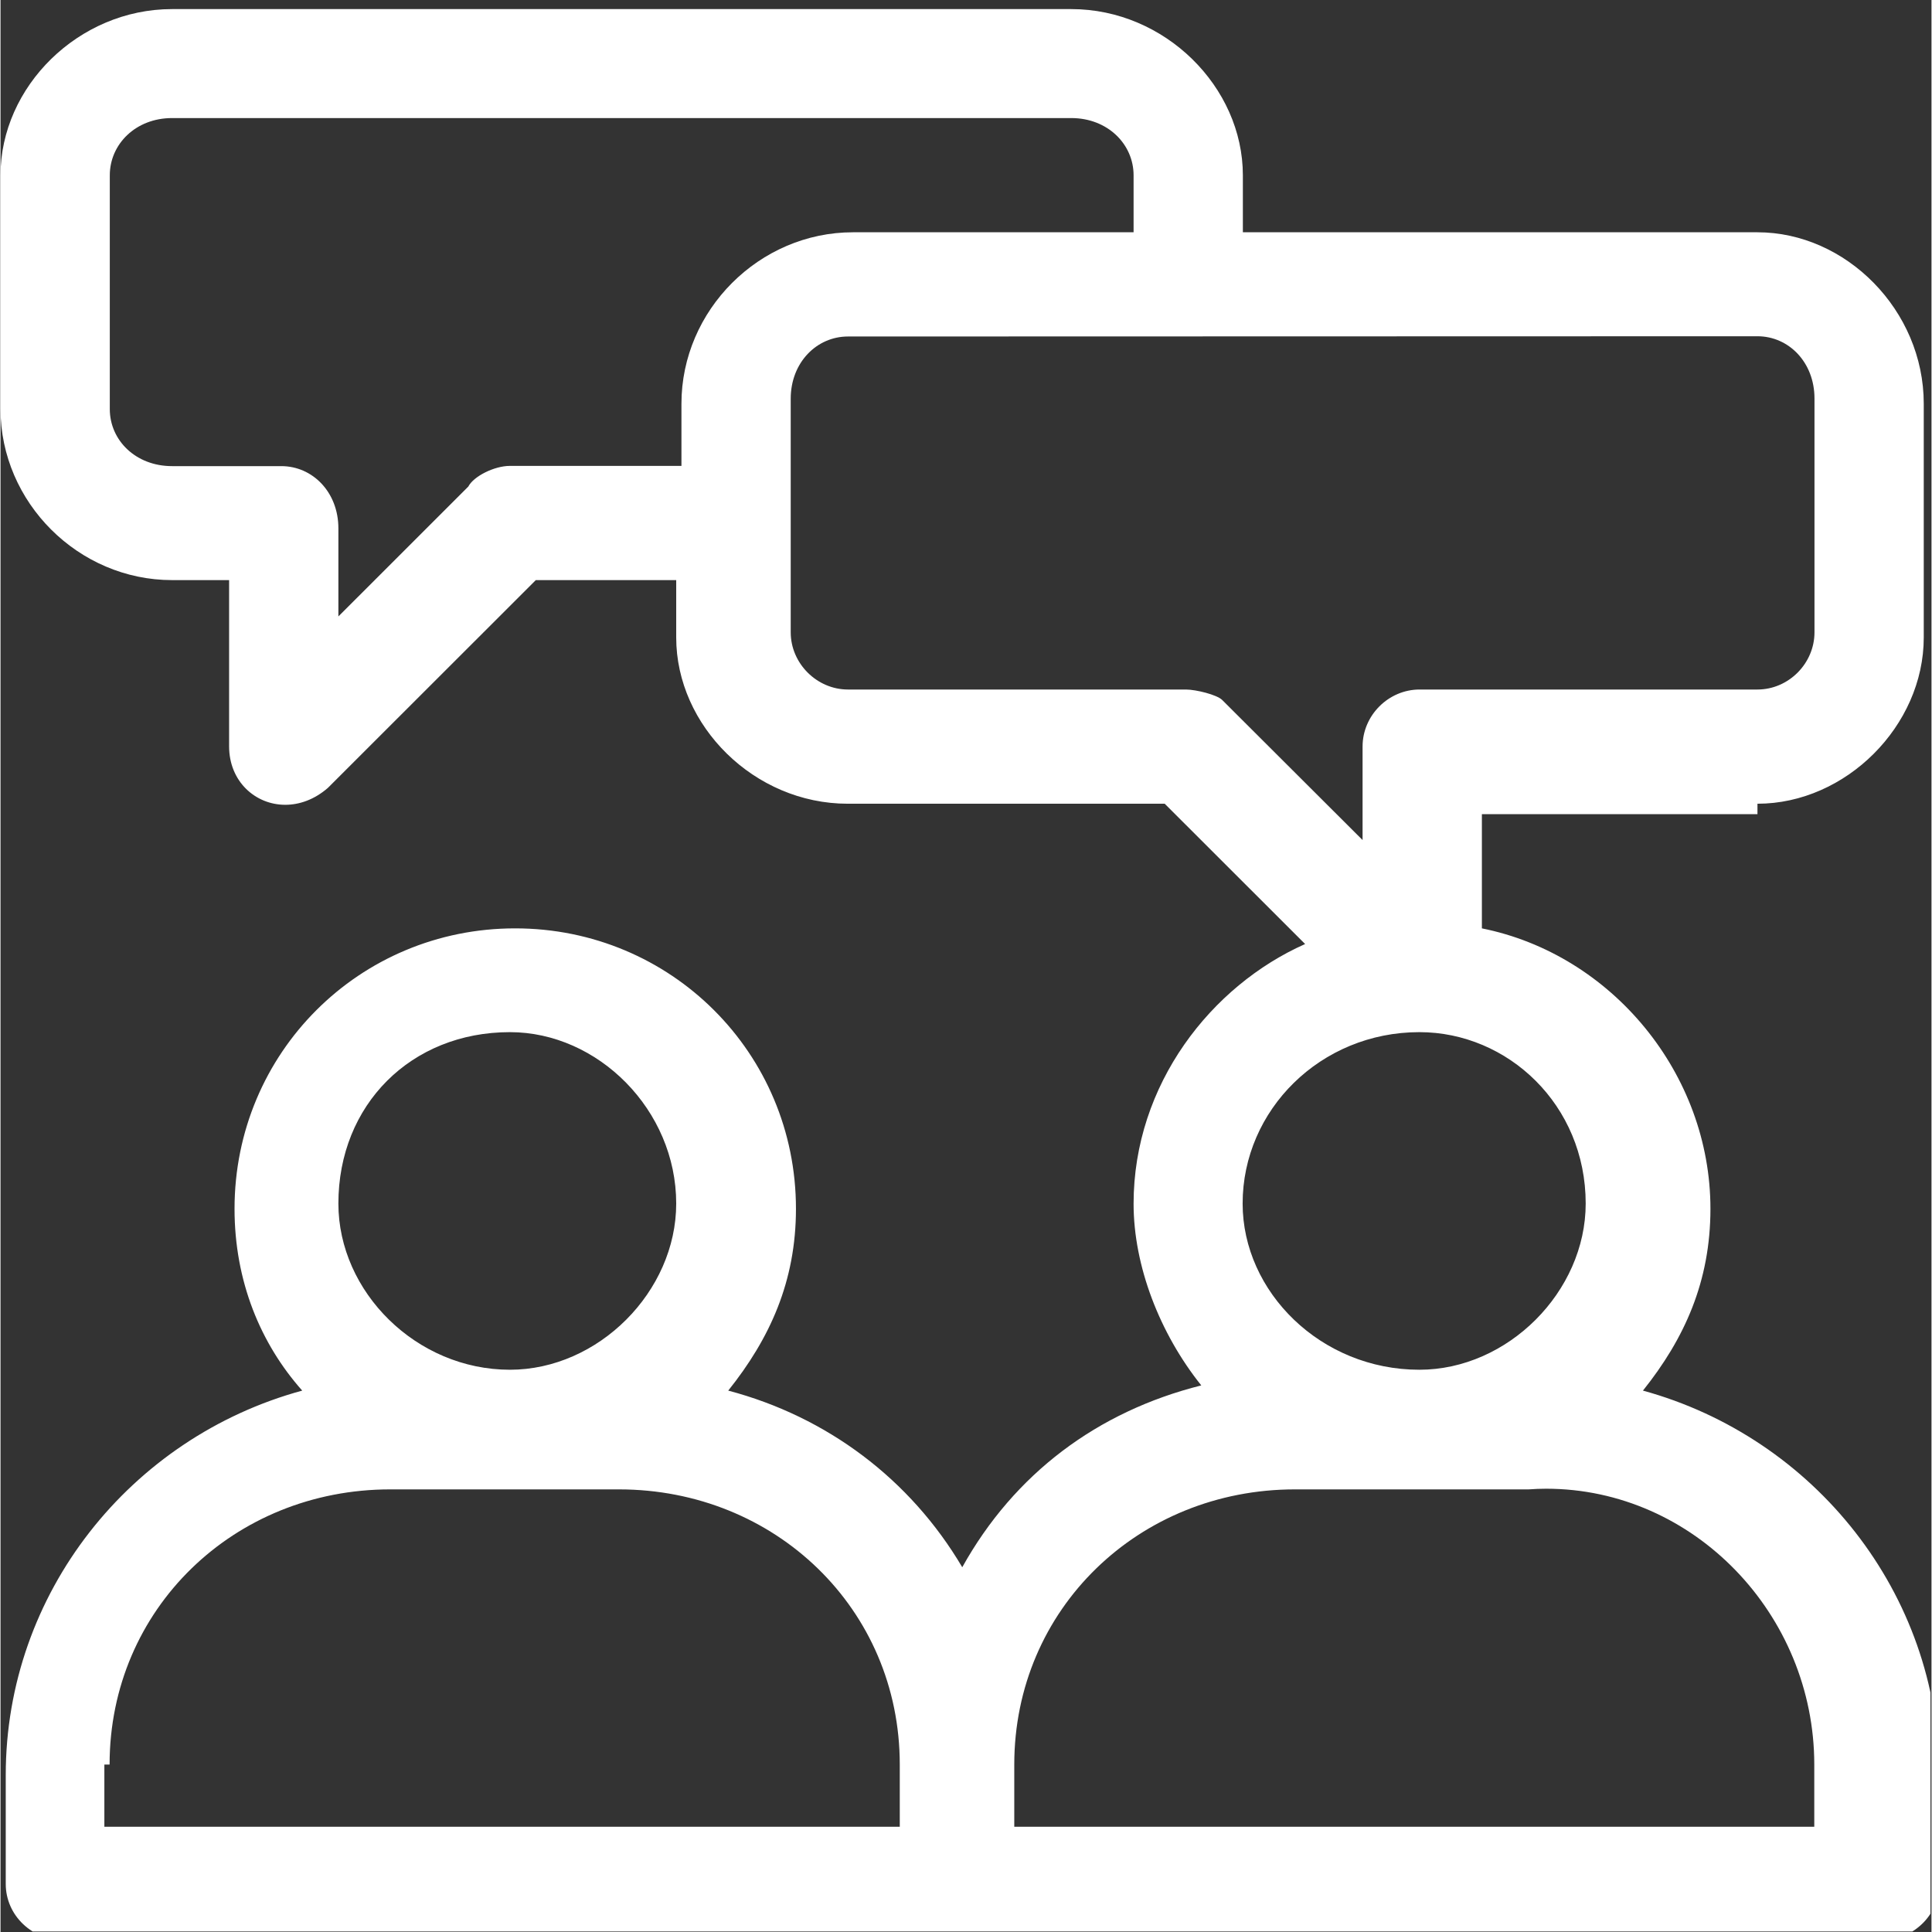 <?xml version="1.0" encoding="UTF-8"?>
<svg xmlns="http://www.w3.org/2000/svg" xmlns:xlink="http://www.w3.org/1999/xlink" width="300" zoomAndPan="magnify" viewBox="0 0 224.88 225" height="300" preserveAspectRatio="xMidYMid meet" version="1.0">
  <rect x="0" y="0" width="224.88" height="225" fill="#333333" stroke="none"/>
  <defs>
    <clipPath id="02ef1448a6">
      <path d="M 0 1 L 224.762 1 L 224.762 224.938 L 0 224.938 Z M 0 1 " clip-rule="nonzero"></path>
    </clipPath>
  </defs>
  <g clip-path="url(#02ef1448a6)">
    <path fill="#ffffff" d="M 124.703 13.75 C 128.938 13.75 131.957 16.793 131.957 20.414 L 131.957 27.051 L 99.277 27.051 C 88.375 27.051 79.301 36.121 79.301 47.016 L 79.301 54.258 L 59.324 54.258 C 57.496 54.258 55.09 55.477 54.48 56.664 L 39.348 71.789 L 39.348 61.531 C 39.348 57.301 36.328 54.285 32.703 54.285 L 19.977 54.285 C 15.742 54.285 12.727 51.27 12.727 47.648 L 12.727 20.414 C 12.727 16.793 15.742 13.75 19.977 13.75 Z M 204.613 39.16 C 208.238 39.16 211.254 42.176 211.254 46.406 L 211.254 73.641 C 211.254 77.262 208.238 80.301 204.613 80.301 L 165.266 80.301 C 161.641 80.301 158.625 83.316 158.625 86.938 L 158.625 97.832 L 142.273 81.516 C 141.664 80.91 139.23 80.301 138.039 80.301 L 98.695 80.301 C 95.07 80.301 92.027 77.262 92.027 73.641 L 92.027 46.43 C 92.027 42.199 95.07 39.188 98.695 39.188 Z M 59.324 120.203 C 69.59 120.203 78.691 129.27 78.691 140.164 C 78.691 150.426 69.617 159.52 59.324 159.52 C 48.422 159.52 39.348 150.449 39.348 140.164 C 39.348 128.664 47.812 120.203 59.324 120.203 Z M 165.242 120.203 C 175.535 120.203 184.609 128.664 184.609 140.164 C 184.609 150.426 175.535 159.52 165.242 159.52 C 153.758 159.52 144.656 150.449 144.656 140.164 C 144.656 129.27 153.73 120.203 165.242 120.203 Z M 72.023 173.453 C 90.199 173.453 104.727 187.359 104.727 205.5 L 104.727 212.742 L 12.094 212.742 L 12.094 205.5 L 12.703 205.5 C 12.703 187.359 27.227 173.453 45.379 173.453 Z M 179.996 173.375 C 197.234 173.375 211.23 188.043 211.23 205.5 L 211.23 212.742 L 118.062 212.742 L 118.062 205.5 C 118.062 187.359 132.59 173.453 150.742 173.453 L 177.969 173.453 C 178.652 173.402 179.336 173.375 179.996 173.375 Z M 19.977 1.059 C 9.074 1.059 0 10.102 0 20.414 L 0 47.621 C 0 58.516 9.074 67.559 19.977 67.559 L 26.621 67.559 L 26.621 86.914 C 26.621 91.016 29.688 93.727 33.16 93.727 C 34.809 93.727 36.559 93.121 38.129 91.754 L 62.34 67.559 L 78.691 67.559 L 78.691 74.246 C 78.691 84.508 87.766 93.602 98.668 93.602 L 135.582 93.602 L 151.934 109.941 C 141.031 114.781 131.957 126.258 131.957 140.188 C 131.957 147.434 134.996 155.289 139.84 161.344 C 127.746 164.383 118.062 171.629 112.004 182.52 C 105.945 172.262 96.262 164.992 84.75 161.949 C 89.594 155.895 92.637 149.234 92.637 140.773 C 92.637 122.633 78.082 108.117 59.93 108.117 C 41.781 108.117 27.254 122.633 27.254 140.773 C 27.254 149.234 30.297 156.504 35.137 161.949 C 15.137 167.398 0.609 185.535 0.609 206.715 L 0.609 219.406 C 0.609 223.027 3.625 226.07 7.859 226.07 L 218.531 226.07 C 222.766 226.07 225.781 223.027 225.781 219.406 L 225.781 206.715 C 225.781 185.562 211.23 167.422 191.277 161.949 C 196.121 155.895 199.137 149.234 199.137 140.773 C 199.137 125.039 187.652 111.156 172.52 108.117 L 172.52 94.816 L 204.613 94.816 L 204.613 93.602 C 214.906 93.602 223.98 84.531 223.98 74.246 L 223.98 47.016 C 223.98 36.121 214.906 27.051 204.613 27.051 L 144.684 27.051 L 144.684 20.414 C 144.684 10.129 135.605 1.059 124.703 1.059 Z M 19.977 1.059 " fill-opacity="1" fill-rule="nonzero"></path>
  </g>
</svg>
